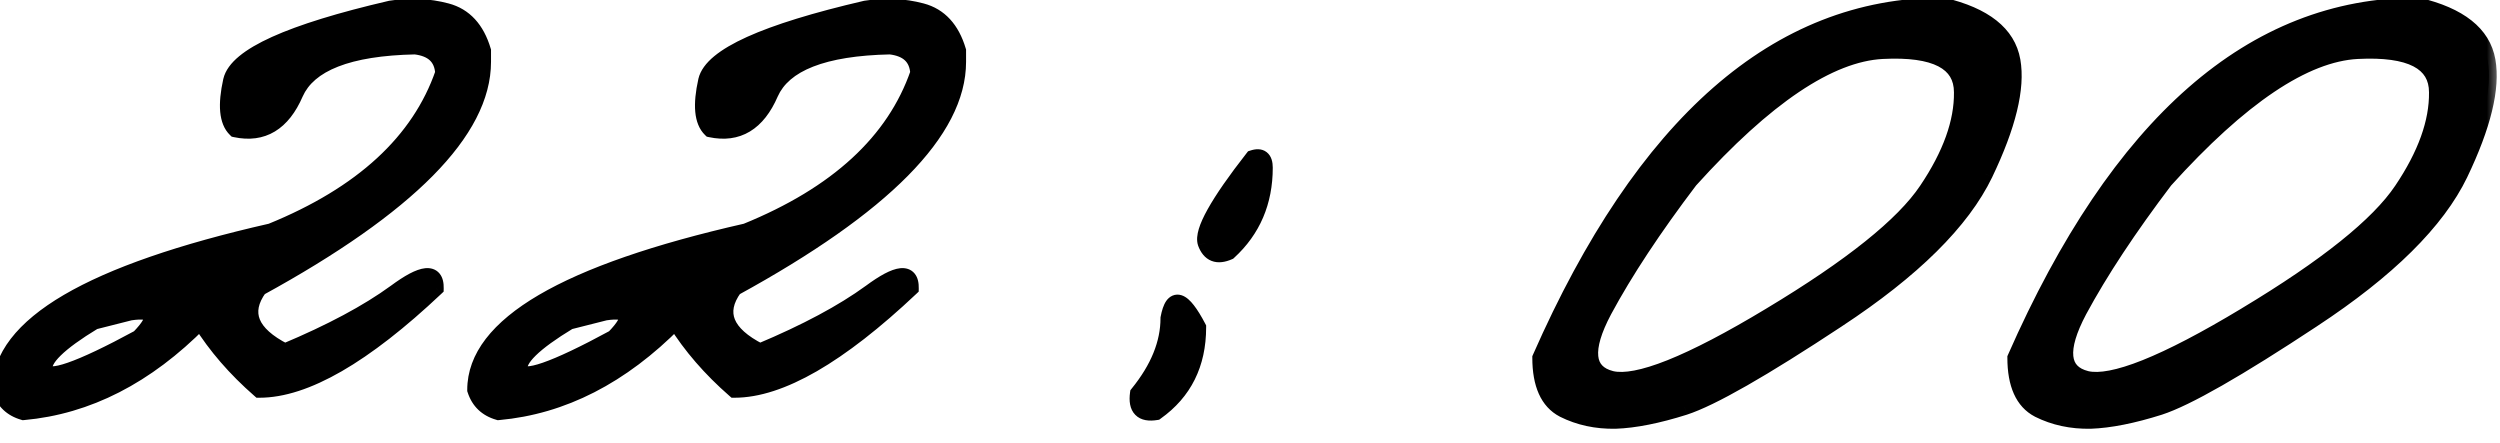 <?xml version="1.0" encoding="UTF-8"?> <svg xmlns="http://www.w3.org/2000/svg" width="96" height="17" viewBox="0 0 96 17" fill="none"><mask id="path-1-outside-1_892_48" maskUnits="userSpaceOnUse" x="-1" y="-1" width="97" height="18" fill="black"><rect fill="white" x="-1" y="-1" width="97" height="18"></rect><path d="M15 0.324C15.742 0.207 16.458 0.24 17.148 0.422C17.838 0.604 18.307 1.112 18.555 1.945V2.375C18.555 5.031 15.69 7.928 9.961 11.066C9.284 12.004 9.609 12.811 10.938 13.488C12.708 12.746 14.121 11.991 15.176 11.223C16.23 10.441 16.751 10.389 16.738 11.066C13.978 13.671 11.719 14.973 9.961 14.973C9.036 14.165 8.281 13.293 7.695 12.355C5.625 14.452 3.359 15.611 0.898 15.832C0.443 15.702 0.143 15.415 0 14.973C0 12.486 3.47 10.454 10.41 8.879C13.9 7.46 16.1 5.435 17.012 2.805C16.973 2.206 16.615 1.867 15.938 1.789C13.385 1.841 11.855 2.44 11.348 3.586C10.853 4.732 10.085 5.194 9.043 4.973C8.717 4.66 8.659 4.035 8.867 3.098C9.089 2.147 11.133 1.223 15 0.324ZM3.613 12.355C2.259 13.176 1.628 13.794 1.719 14.211C1.823 14.628 3.027 14.211 5.332 12.961C6.087 12.18 5.977 11.861 5 12.004L3.613 12.355ZM33.242 0.324C33.984 0.207 34.7 0.24 35.391 0.422C36.081 0.604 36.55 1.112 36.797 1.945V2.375C36.797 5.031 33.932 7.928 28.203 11.066C27.526 12.004 27.852 12.811 29.18 13.488C30.951 12.746 32.363 11.991 33.418 11.223C34.473 10.441 34.993 10.389 34.98 11.066C32.22 13.671 29.961 14.973 28.203 14.973C27.279 14.165 26.523 13.293 25.938 12.355C23.867 14.452 21.602 15.611 19.141 15.832C18.685 15.702 18.385 15.415 18.242 14.973C18.242 12.486 21.712 10.454 28.652 8.879C32.142 7.46 34.342 5.435 35.254 2.805C35.215 2.206 34.857 1.867 34.18 1.789C31.628 1.841 30.098 2.44 29.59 3.586C29.095 4.732 28.327 5.194 27.285 4.973C26.96 4.66 26.901 4.035 27.109 3.098C27.331 2.147 29.375 1.223 33.242 0.324ZM21.855 12.355C20.501 13.176 19.87 13.794 19.961 14.211C20.065 14.628 21.27 14.211 23.574 12.961C24.329 12.18 24.219 11.861 23.242 12.004L21.855 12.355ZM48.105 6.066C48.418 5.962 48.574 6.086 48.574 6.438C48.574 7.753 48.112 8.833 47.188 9.68C46.745 9.875 46.445 9.758 46.289 9.328C46.146 8.885 46.751 7.798 48.105 6.066ZM46.016 12.57C46.016 13.977 45.475 15.064 44.395 15.832C43.848 15.923 43.613 15.682 43.691 15.109C44.473 14.146 44.863 13.182 44.863 12.219C45.033 11.307 45.417 11.425 46.016 12.57ZM74.609 0.207C76.211 0.585 77.103 1.294 77.285 2.336C77.467 3.378 77.116 4.823 76.231 6.672C75.345 8.508 73.457 10.376 70.566 12.277C67.689 14.178 65.729 15.298 64.688 15.637C63.659 15.962 62.773 16.138 62.031 16.164C61.302 16.177 60.638 16.034 60.039 15.734C59.44 15.422 59.141 14.758 59.141 13.742C63.112 4.719 68.268 0.207 74.609 0.207ZM61.602 11.926C60.807 13.423 60.898 14.296 61.875 14.543C62.865 14.777 64.902 13.963 67.988 12.102C71.087 10.24 73.086 8.638 73.984 7.297C74.896 5.943 75.345 4.693 75.332 3.547C75.332 2.388 74.316 1.861 72.285 1.965C70.254 2.069 67.793 3.723 64.902 6.926C63.509 8.762 62.409 10.428 61.602 11.926ZM92.852 0.207C94.453 0.585 95.345 1.294 95.527 2.336C95.71 3.378 95.358 4.823 94.473 6.672C93.587 8.508 91.699 10.376 88.809 12.277C85.931 14.178 83.971 15.298 82.93 15.637C81.901 15.962 81.016 16.138 80.273 16.164C79.544 16.177 78.88 16.034 78.281 15.734C77.682 15.422 77.383 14.758 77.383 13.742C81.354 4.719 86.51 0.207 92.852 0.207ZM79.844 11.926C79.049 13.423 79.141 14.296 80.117 14.543C81.107 14.777 83.144 13.963 86.231 12.102C89.329 10.24 91.328 8.638 92.227 7.297C93.138 5.943 93.587 4.693 93.574 3.547C93.574 2.388 92.559 1.861 90.527 1.965C88.496 2.069 86.035 3.723 83.144 6.926C81.751 8.762 80.651 10.428 79.844 11.926Z"></path></mask><path d="M15 0.324C15.742 0.207 16.458 0.24 17.148 0.422C17.838 0.604 18.307 1.112 18.555 1.945V2.375C18.555 5.031 15.69 7.928 9.961 11.066C9.284 12.004 9.609 12.811 10.938 13.488C12.708 12.746 14.121 11.991 15.176 11.223C16.23 10.441 16.751 10.389 16.738 11.066C13.978 13.671 11.719 14.973 9.961 14.973C9.036 14.165 8.281 13.293 7.695 12.355C5.625 14.452 3.359 15.611 0.898 15.832C0.443 15.702 0.143 15.415 0 14.973C0 12.486 3.47 10.454 10.41 8.879C13.9 7.46 16.1 5.435 17.012 2.805C16.973 2.206 16.615 1.867 15.938 1.789C13.385 1.841 11.855 2.44 11.348 3.586C10.853 4.732 10.085 5.194 9.043 4.973C8.717 4.66 8.659 4.035 8.867 3.098C9.089 2.147 11.133 1.223 15 0.324ZM3.613 12.355C2.259 13.176 1.628 13.794 1.719 14.211C1.823 14.628 3.027 14.211 5.332 12.961C6.087 12.18 5.977 11.861 5 12.004L3.613 12.355ZM33.242 0.324C33.984 0.207 34.7 0.24 35.391 0.422C36.081 0.604 36.55 1.112 36.797 1.945V2.375C36.797 5.031 33.932 7.928 28.203 11.066C27.526 12.004 27.852 12.811 29.18 13.488C30.951 12.746 32.363 11.991 33.418 11.223C34.473 10.441 34.993 10.389 34.98 11.066C32.22 13.671 29.961 14.973 28.203 14.973C27.279 14.165 26.523 13.293 25.938 12.355C23.867 14.452 21.602 15.611 19.141 15.832C18.685 15.702 18.385 15.415 18.242 14.973C18.242 12.486 21.712 10.454 28.652 8.879C32.142 7.46 34.342 5.435 35.254 2.805C35.215 2.206 34.857 1.867 34.18 1.789C31.628 1.841 30.098 2.44 29.59 3.586C29.095 4.732 28.327 5.194 27.285 4.973C26.96 4.66 26.901 4.035 27.109 3.098C27.331 2.147 29.375 1.223 33.242 0.324ZM21.855 12.355C20.501 13.176 19.87 13.794 19.961 14.211C20.065 14.628 21.27 14.211 23.574 12.961C24.329 12.18 24.219 11.861 23.242 12.004L21.855 12.355ZM48.105 6.066C48.418 5.962 48.574 6.086 48.574 6.438C48.574 7.753 48.112 8.833 47.188 9.68C46.745 9.875 46.445 9.758 46.289 9.328C46.146 8.885 46.751 7.798 48.105 6.066ZM46.016 12.57C46.016 13.977 45.475 15.064 44.395 15.832C43.848 15.923 43.613 15.682 43.691 15.109C44.473 14.146 44.863 13.182 44.863 12.219C45.033 11.307 45.417 11.425 46.016 12.57ZM74.609 0.207C76.211 0.585 77.103 1.294 77.285 2.336C77.467 3.378 77.116 4.823 76.231 6.672C75.345 8.508 73.457 10.376 70.566 12.277C67.689 14.178 65.729 15.298 64.688 15.637C63.659 15.962 62.773 16.138 62.031 16.164C61.302 16.177 60.638 16.034 60.039 15.734C59.44 15.422 59.141 14.758 59.141 13.742C63.112 4.719 68.268 0.207 74.609 0.207ZM61.602 11.926C60.807 13.423 60.898 14.296 61.875 14.543C62.865 14.777 64.902 13.963 67.988 12.102C71.087 10.24 73.086 8.638 73.984 7.297C74.896 5.943 75.345 4.693 75.332 3.547C75.332 2.388 74.316 1.861 72.285 1.965C70.254 2.069 67.793 3.723 64.902 6.926C63.509 8.762 62.409 10.428 61.602 11.926ZM92.852 0.207C94.453 0.585 95.345 1.294 95.527 2.336C95.71 3.378 95.358 4.823 94.473 6.672C93.587 8.508 91.699 10.376 88.809 12.277C85.931 14.178 83.971 15.298 82.93 15.637C81.901 15.962 81.016 16.138 80.273 16.164C79.544 16.177 78.88 16.034 78.281 15.734C77.682 15.422 77.383 14.758 77.383 13.742C81.354 4.719 86.51 0.207 92.852 0.207ZM79.844 11.926C79.049 13.423 79.141 14.296 80.117 14.543C81.107 14.777 83.144 13.963 86.231 12.102C89.329 10.24 91.328 8.638 92.227 7.297C93.138 5.943 93.587 4.693 93.574 3.547C93.574 2.388 92.559 1.861 90.527 1.965C88.496 2.069 86.035 3.723 83.144 6.926C81.751 8.762 80.651 10.428 79.844 11.926Z" fill="black"></path><path d="M15 0.324L14.953 0.028L14.943 0.03L14.932 0.032L15 0.324ZM18.555 1.945H18.855V1.902L18.842 1.86L18.555 1.945ZM9.961 11.066L9.817 10.803L9.757 10.836L9.718 10.891L9.961 11.066ZM10.938 13.488L10.801 13.756L10.925 13.819L11.053 13.765L10.938 13.488ZM15.176 11.223L15.352 11.465L15.354 11.464L15.176 11.223ZM16.738 11.066L16.944 11.285L17.036 11.198L17.038 11.072L16.738 11.066ZM9.961 14.973L9.764 15.199L9.848 15.273H9.961V14.973ZM7.695 12.355L7.95 12.197L7.749 11.875L7.482 12.145L7.695 12.355ZM0.898 15.832L0.816 16.12L0.87 16.136L0.925 16.131L0.898 15.832ZM0 14.973H-0.3V15.02L-0.285 15.065L0 14.973ZM10.41 8.879L10.477 9.171L10.501 9.166L10.523 9.157L10.41 8.879ZM17.012 2.805L17.295 2.903L17.315 2.846L17.311 2.785L17.012 2.805ZM15.938 1.789L15.972 1.491L15.952 1.489L15.931 1.489L15.938 1.789ZM11.348 3.586L11.073 3.464L11.072 3.467L11.348 3.586ZM9.043 4.973L8.835 5.189L8.897 5.248L8.981 5.266L9.043 4.973ZM8.867 3.098L8.575 3.03L8.574 3.033L8.867 3.098ZM3.613 12.355L3.54 12.065L3.496 12.076L3.458 12.099L3.613 12.355ZM1.719 14.211L1.426 14.275L1.428 14.284L1.719 14.211ZM5.332 12.961L5.475 13.225L5.516 13.203L5.548 13.169L5.332 12.961ZM5 12.004L4.956 11.707L4.941 11.709L4.926 11.713L5 12.004ZM15.047 0.621C15.75 0.51 16.424 0.541 17.072 0.712L17.225 0.132C16.493 -0.062 15.734 -0.095 14.953 0.028L15.047 0.621ZM17.072 0.712C17.637 0.861 18.042 1.272 18.267 2.031L18.842 1.86C18.573 0.952 18.04 0.347 17.225 0.132L17.072 0.712ZM18.255 1.945V2.375H18.855V1.945H18.255ZM18.255 2.375C18.255 3.591 17.599 4.907 16.193 6.329C14.79 7.748 12.669 9.241 9.817 10.803L10.105 11.329C12.982 9.754 15.158 8.229 16.62 6.751C18.078 5.276 18.855 3.815 18.855 2.375H18.255ZM9.718 10.891C9.341 11.412 9.205 11.957 9.419 12.487C9.622 12.992 10.115 13.406 10.801 13.756L11.074 13.221C10.432 12.894 10.098 12.566 9.976 12.263C9.864 11.985 9.904 11.658 10.204 11.242L9.718 10.891ZM11.053 13.765C12.837 13.018 14.272 12.252 15.352 11.465L14.999 10.98C13.97 11.73 12.58 12.475 10.822 13.212L11.053 13.765ZM15.354 11.464C15.611 11.274 15.828 11.133 16.007 11.039C16.19 10.942 16.314 10.903 16.387 10.896C16.451 10.89 16.434 10.908 16.415 10.884C16.412 10.881 16.441 10.918 16.438 11.061L17.038 11.072C17.042 10.877 17.011 10.666 16.881 10.506C16.735 10.327 16.524 10.28 16.328 10.299C16.141 10.318 15.937 10.397 15.726 10.508C15.511 10.622 15.268 10.781 14.997 10.982L15.354 11.464ZM16.532 10.848C15.162 12.141 13.926 13.101 12.824 13.736C11.719 14.373 10.768 14.673 9.961 14.673V15.273C10.912 15.273 11.969 14.921 13.123 14.256C14.28 13.589 15.554 12.596 16.944 11.285L16.532 10.848ZM10.158 14.747C9.254 13.957 8.518 13.106 7.95 12.197L7.441 12.514C8.044 13.48 8.819 14.374 9.764 15.199L10.158 14.747ZM7.482 12.145C5.451 14.201 3.249 15.319 0.872 15.533L0.925 16.131C3.47 15.902 5.799 14.703 7.909 12.566L7.482 12.145ZM0.981 15.544C0.619 15.44 0.397 15.226 0.285 14.88L-0.285 15.065C-0.111 15.605 0.266 15.963 0.816 16.12L0.981 15.544ZM0.3 14.973C0.3 13.89 1.051 12.839 2.754 11.843C4.45 10.85 7.017 9.957 10.477 9.171L10.344 8.586C6.863 9.377 4.225 10.286 2.451 11.325C0.684 12.36 -0.3 13.568 -0.3 14.973H0.3ZM10.523 9.157C14.063 7.717 16.346 5.641 17.295 2.903L16.728 2.706C15.854 5.229 13.736 7.202 10.297 8.601L10.523 9.157ZM17.311 2.785C17.288 2.427 17.166 2.116 16.92 1.884C16.679 1.656 16.351 1.535 15.972 1.491L15.903 2.087C16.201 2.122 16.391 2.209 16.508 2.32C16.62 2.426 16.697 2.583 16.712 2.824L17.311 2.785ZM15.931 1.489C14.637 1.516 13.578 1.681 12.767 1.998C11.952 2.317 11.368 2.799 11.073 3.464L11.622 3.707C11.835 3.227 12.27 2.837 12.985 2.557C13.704 2.275 14.686 2.115 15.944 2.089L15.931 1.489ZM11.072 3.467C10.84 4.004 10.559 4.347 10.246 4.535C9.939 4.72 9.567 4.777 9.105 4.679L8.981 5.266C9.561 5.389 10.094 5.327 10.555 5.049C11.01 4.775 11.36 4.313 11.623 3.705L11.072 3.467ZM9.251 4.756C9.157 4.666 9.079 4.51 9.054 4.242C9.028 3.972 9.059 3.615 9.16 3.163L8.574 3.033C8.467 3.517 8.423 3.942 8.456 4.298C8.49 4.654 8.603 4.966 8.835 5.189L9.251 4.756ZM9.159 3.166C9.194 3.017 9.309 2.833 9.566 2.621C9.821 2.41 10.192 2.19 10.69 1.965C11.686 1.515 13.141 1.064 15.068 0.616L14.932 0.032C12.992 0.483 11.492 0.944 10.443 1.418C9.919 1.655 9.495 1.901 9.184 2.159C8.874 2.415 8.651 2.703 8.575 3.03L9.159 3.166ZM3.458 12.099C2.774 12.513 2.254 12.887 1.914 13.22C1.744 13.387 1.608 13.554 1.52 13.722C1.432 13.891 1.383 14.081 1.426 14.275L2.012 14.147C2.009 14.133 2.005 14.089 2.052 13.999C2.099 13.908 2.188 13.792 2.334 13.649C2.625 13.364 3.098 13.018 3.769 12.612L3.458 12.099ZM1.428 14.284C1.461 14.418 1.545 14.525 1.665 14.591C1.774 14.651 1.895 14.667 2.003 14.667C2.219 14.667 2.49 14.601 2.798 14.495C3.425 14.278 4.32 13.851 5.475 13.225L5.189 12.697C4.039 13.321 3.18 13.727 2.602 13.927C2.309 14.029 2.115 14.067 2.003 14.067C1.948 14.067 1.94 14.058 1.954 14.065C1.979 14.079 2.002 14.108 2.01 14.138L1.428 14.284ZM5.548 13.169C5.743 12.967 5.897 12.781 5.995 12.613C6.084 12.462 6.172 12.249 6.099 12.037C6.016 11.799 5.79 11.715 5.618 11.687C5.437 11.658 5.211 11.67 4.956 11.707L5.044 12.301C5.277 12.266 5.432 12.265 5.522 12.279C5.622 12.296 5.56 12.313 5.532 12.234C5.514 12.181 5.549 12.187 5.477 12.31C5.414 12.418 5.298 12.564 5.116 12.752L5.548 13.169ZM4.926 11.713L3.54 12.065L3.687 12.646L5.074 12.295L4.926 11.713ZM33.242 0.324L33.195 0.028L33.185 0.03L33.174 0.032L33.242 0.324ZM36.797 1.945H37.097V1.902L37.084 1.86L36.797 1.945ZM28.203 11.066L28.059 10.803L28 10.836L27.96 10.891L28.203 11.066ZM29.18 13.488L29.043 13.756L29.167 13.819L29.296 13.765L29.18 13.488ZM33.418 11.223L33.595 11.465L33.596 11.464L33.418 11.223ZM34.98 11.066L35.186 11.285L35.278 11.198L35.28 11.072L34.98 11.066ZM28.203 14.973L28.006 15.199L28.091 15.273H28.203V14.973ZM25.938 12.355L26.192 12.197L25.991 11.875L25.724 12.145L25.938 12.355ZM19.141 15.832L19.058 16.12L19.112 16.136L19.168 16.131L19.141 15.832ZM18.242 14.973H17.942V15.02L17.957 15.065L18.242 14.973ZM28.652 8.879L28.719 9.171L28.743 9.166L28.765 9.157L28.652 8.879ZM35.254 2.805L35.537 2.903L35.557 2.846L35.553 2.785L35.254 2.805ZM34.18 1.789L34.214 1.491L34.194 1.489L34.174 1.489L34.18 1.789ZM29.59 3.586L29.316 3.464L29.314 3.467L29.59 3.586ZM27.285 4.973L27.077 5.189L27.139 5.248L27.223 5.266L27.285 4.973ZM27.109 3.098L26.817 3.03L26.817 3.033L27.109 3.098ZM21.855 12.355L21.782 12.065L21.738 12.076L21.7 12.099L21.855 12.355ZM19.961 14.211L19.668 14.275L19.67 14.284L19.961 14.211ZM23.574 12.961L23.717 13.225L23.758 13.203L23.79 13.169L23.574 12.961ZM23.242 12.004L23.199 11.707L23.183 11.709L23.169 11.713L23.242 12.004ZM33.289 0.621C33.992 0.51 34.666 0.541 35.314 0.712L35.467 0.132C34.735 -0.062 33.977 -0.095 33.195 0.028L33.289 0.621ZM35.314 0.712C35.88 0.861 36.284 1.272 36.509 2.031L37.084 1.86C36.815 0.952 36.282 0.347 35.467 0.132L35.314 0.712ZM36.497 1.945V2.375H37.097V1.945H36.497ZM36.497 2.375C36.497 3.591 35.841 4.907 34.435 6.329C33.032 7.748 30.912 9.241 28.059 10.803L28.347 11.329C31.224 9.754 33.401 8.229 34.862 6.751C36.321 5.276 37.097 3.815 37.097 2.375H36.497ZM27.96 10.891C27.583 11.412 27.448 11.957 27.661 12.487C27.865 12.992 28.357 13.406 29.043 13.756L29.316 13.221C28.674 12.894 28.34 12.566 28.218 12.263C28.106 11.985 28.146 11.658 28.446 11.242L27.96 10.891ZM29.296 13.765C31.079 13.018 32.514 12.252 33.595 11.465L33.241 10.98C32.212 11.73 30.822 12.475 29.064 13.212L29.296 13.765ZM33.596 11.464C33.853 11.274 34.07 11.133 34.249 11.039C34.432 10.942 34.556 10.903 34.63 10.896C34.693 10.89 34.676 10.908 34.657 10.884C34.654 10.881 34.683 10.918 34.681 11.061L35.28 11.072C35.284 10.877 35.253 10.666 35.123 10.506C34.977 10.327 34.767 10.28 34.57 10.299C34.383 10.318 34.179 10.397 33.969 10.508C33.754 10.622 33.51 10.781 33.239 10.982L33.596 11.464ZM34.775 10.848C33.404 12.141 32.168 13.101 31.066 13.736C29.962 14.373 29.01 14.673 28.203 14.673V15.273C29.154 15.273 30.211 14.921 31.366 14.256C32.522 13.589 33.796 12.596 35.186 11.285L34.775 10.848ZM28.401 14.747C27.496 13.957 26.761 13.106 26.192 12.197L25.683 12.514C26.286 13.48 27.061 14.374 28.006 15.199L28.401 14.747ZM25.724 12.145C23.694 14.201 21.491 15.319 19.114 15.533L19.168 16.131C21.712 15.902 24.041 14.703 26.151 12.566L25.724 12.145ZM19.223 15.544C18.861 15.44 18.639 15.226 18.528 14.88L17.957 15.065C18.131 15.605 18.509 15.963 19.058 16.12L19.223 15.544ZM18.542 14.973C18.542 13.89 19.294 12.839 20.996 11.843C22.692 10.85 25.259 9.957 28.719 9.171L28.586 8.586C25.105 9.377 22.468 10.286 20.693 11.325C18.926 12.36 17.942 13.568 17.942 14.973H18.542ZM28.765 9.157C32.305 7.717 34.589 5.641 35.537 2.903L34.97 2.706C34.096 5.229 31.979 7.202 28.539 8.601L28.765 9.157ZM35.553 2.785C35.53 2.427 35.408 2.116 35.162 1.884C34.921 1.656 34.593 1.535 34.214 1.491L34.145 2.087C34.444 2.122 34.633 2.209 34.75 2.32C34.862 2.426 34.939 2.583 34.955 2.824L35.553 2.785ZM34.174 1.489C32.88 1.516 31.82 1.681 31.009 1.998C30.194 2.317 29.61 2.799 29.316 3.464L29.864 3.707C30.077 3.227 30.512 2.837 31.227 2.557C31.947 2.275 32.928 2.115 34.186 2.089L34.174 1.489ZM29.314 3.467C29.082 4.004 28.801 4.347 28.488 4.535C28.181 4.72 27.809 4.777 27.348 4.679L27.223 5.266C27.803 5.389 28.336 5.327 28.797 5.049C29.252 4.775 29.602 4.313 29.865 3.705L29.314 3.467ZM27.493 4.756C27.399 4.666 27.321 4.51 27.296 4.242C27.27 3.972 27.302 3.615 27.402 3.163L26.817 3.033C26.709 3.517 26.665 3.942 26.698 4.298C26.732 4.654 26.846 4.966 27.077 5.189L27.493 4.756ZM27.402 3.166C27.436 3.017 27.552 2.833 27.808 2.621C28.063 2.41 28.434 2.19 28.932 1.965C29.928 1.515 31.383 1.064 33.31 0.616L33.174 0.032C31.234 0.483 29.734 0.944 28.685 1.418C28.161 1.655 27.738 1.901 27.426 2.159C27.116 2.415 26.893 2.703 26.817 3.03L27.402 3.166ZM21.7 12.099C21.016 12.513 20.497 12.887 20.156 13.22C19.986 13.387 19.85 13.554 19.762 13.722C19.674 13.891 19.625 14.081 19.668 14.275L20.254 14.147C20.251 14.133 20.247 14.089 20.294 13.999C20.341 13.908 20.43 13.792 20.576 13.649C20.867 13.364 21.341 13.018 22.011 12.612L21.7 12.099ZM19.67 14.284C19.703 14.418 19.787 14.525 19.907 14.591C20.016 14.651 20.137 14.667 20.245 14.667C20.461 14.667 20.732 14.601 21.041 14.495C21.667 14.278 22.562 13.851 23.717 13.225L23.431 12.697C22.282 13.321 21.422 13.727 20.844 13.927C20.551 14.029 20.357 14.067 20.245 14.067C20.19 14.067 20.182 14.058 20.196 14.065C20.221 14.079 20.245 14.108 20.252 14.138L19.67 14.284ZM23.79 13.169C23.985 12.967 24.139 12.781 24.237 12.613C24.326 12.462 24.415 12.249 24.341 12.037C24.258 11.799 24.032 11.715 23.86 11.687C23.679 11.658 23.453 11.67 23.199 11.707L23.286 12.301C23.52 12.266 23.674 12.265 23.764 12.279C23.864 12.296 23.802 12.313 23.774 12.234C23.756 12.181 23.792 12.187 23.719 12.31C23.656 12.418 23.541 12.564 23.358 12.752L23.79 13.169ZM23.169 11.713L21.782 12.065L21.929 12.646L23.316 12.295L23.169 11.713ZM48.105 6.066L48.011 5.782L47.925 5.81L47.869 5.882L48.105 6.066ZM47.188 9.68L47.309 9.954L47.354 9.934L47.39 9.901L47.188 9.68ZM46.289 9.328L46.003 9.421L46.007 9.431L46.289 9.328ZM46.016 12.57H46.316V12.497L46.282 12.431L46.016 12.57ZM44.395 15.832L44.444 16.128L44.512 16.117L44.568 16.076L44.395 15.832ZM43.691 15.109L43.458 14.92L43.406 14.986L43.394 15.069L43.691 15.109ZM44.863 12.219L44.568 12.164L44.563 12.191V12.219H44.863ZM48.2 6.351C48.257 6.332 48.287 6.33 48.298 6.331C48.305 6.331 48.29 6.331 48.271 6.316C48.253 6.302 48.254 6.292 48.26 6.31C48.266 6.33 48.274 6.37 48.274 6.438H48.874C48.874 6.237 48.833 5.996 48.643 5.846C48.444 5.688 48.199 5.719 48.011 5.782L48.2 6.351ZM48.274 6.438C48.274 7.673 47.844 8.672 46.985 9.458L47.39 9.901C48.38 8.995 48.874 7.832 48.874 6.438H48.274ZM47.066 9.405C46.882 9.487 46.785 9.477 46.74 9.459C46.7 9.443 46.633 9.395 46.571 9.226L46.007 9.431C46.102 9.691 46.262 9.916 46.522 10.018C46.776 10.117 47.051 10.068 47.309 9.954L47.066 9.405ZM46.575 9.236C46.567 9.212 46.558 9.132 46.609 8.962C46.658 8.799 46.752 8.589 46.898 8.327C47.189 7.803 47.668 7.113 48.342 6.251L47.869 5.882C47.188 6.752 46.688 7.471 46.374 8.035C46.217 8.316 46.101 8.569 46.035 8.788C45.971 9.001 45.94 9.223 46.004 9.42L46.575 9.236ZM45.716 12.57C45.716 13.886 45.217 14.88 44.221 15.588L44.568 16.076C45.734 15.248 46.316 14.067 46.316 12.57H45.716ZM44.345 15.536C44.105 15.576 44.037 15.524 44.024 15.511C44.005 15.492 43.953 15.409 43.989 15.15L43.394 15.069C43.351 15.383 43.377 15.707 43.594 15.929C43.815 16.156 44.137 16.179 44.444 16.128L44.345 15.536ZM43.924 15.298C44.736 14.297 45.163 13.269 45.163 12.219H44.563C44.563 13.096 44.209 13.995 43.458 14.92L43.924 15.298ZM45.158 12.274C45.199 12.056 45.245 11.945 45.277 11.899C45.29 11.881 45.287 11.893 45.261 11.904C45.23 11.917 45.202 11.913 45.191 11.91C45.186 11.909 45.202 11.912 45.237 11.943C45.272 11.973 45.316 12.019 45.37 12.088C45.477 12.226 45.604 12.43 45.75 12.709L46.282 12.431C46.128 12.137 45.982 11.898 45.843 11.72C45.714 11.553 45.556 11.394 45.366 11.336C45.259 11.303 45.141 11.303 45.027 11.351C44.919 11.397 44.84 11.476 44.784 11.556C44.678 11.71 44.613 11.926 44.568 12.164L45.158 12.274ZM74.609 0.207L74.678 -0.085L74.644 -0.093H74.609V0.207ZM76.231 6.672L76.501 6.802L76.501 6.801L76.231 6.672ZM70.566 12.277L70.402 12.027L70.401 12.027L70.566 12.277ZM64.688 15.637L64.778 15.923L64.78 15.922L64.688 15.637ZM62.031 16.164L62.037 16.464L62.042 16.464L62.031 16.164ZM60.039 15.734L59.9 16L59.905 16.003L60.039 15.734ZM59.141 13.742L58.866 13.621L58.841 13.679V13.742H59.141ZM61.602 11.926L61.337 11.783L61.337 11.785L61.602 11.926ZM61.875 14.543L61.801 14.834L61.806 14.835L61.875 14.543ZM67.988 12.102L67.834 11.844L67.833 11.845L67.988 12.102ZM73.984 7.297L73.736 7.129L73.735 7.13L73.984 7.297ZM75.332 3.547H75.032L75.032 3.55L75.332 3.547ZM64.902 6.926L64.68 6.725L64.671 6.734L64.663 6.744L64.902 6.926ZM74.54 0.499C76.099 0.866 76.838 1.524 76.99 2.388L77.581 2.284C77.367 1.065 76.323 0.303 74.678 -0.085L74.54 0.499ZM76.99 2.388C77.155 3.332 76.84 4.705 75.96 6.542L76.501 6.801C77.392 4.941 77.78 3.423 77.581 2.284L76.99 2.388ZM75.96 6.542C75.11 8.305 73.275 10.137 70.402 12.027L70.731 12.528C73.639 10.616 75.581 8.71 76.501 6.802L75.96 6.542ZM70.401 12.027C67.516 13.933 65.591 15.028 64.595 15.351L64.78 15.922C65.868 15.569 67.861 14.424 70.732 12.528L70.401 12.027ZM64.597 15.351C63.584 15.671 62.727 15.839 62.021 15.864L62.042 16.464C62.82 16.437 63.734 16.253 64.778 15.923L64.597 15.351ZM62.026 15.864C61.341 15.876 60.725 15.742 60.173 15.466L59.905 16.003C60.551 16.326 61.264 16.478 62.037 16.464L62.026 15.864ZM60.178 15.468C59.723 15.231 59.441 14.708 59.441 13.742H58.841C58.841 14.807 59.157 15.613 59.9 16L60.178 15.468ZM59.415 13.863C63.368 4.881 68.447 0.507 74.609 0.507V-0.093C68.09 -0.093 62.855 4.557 58.866 13.621L59.415 13.863ZM61.337 11.785C60.933 12.545 60.721 13.205 60.776 13.734C60.805 14.009 60.906 14.253 61.092 14.447C61.274 14.639 61.519 14.762 61.801 14.834L61.949 14.252C61.743 14.2 61.61 14.122 61.526 14.033C61.444 13.948 61.389 13.833 61.373 13.672C61.337 13.329 61.475 12.804 61.867 12.066L61.337 11.785ZM61.806 14.835C62.399 14.975 63.234 14.796 64.257 14.387C65.297 13.972 66.594 13.293 68.143 12.358L67.833 11.845C66.297 12.772 65.031 13.431 64.034 13.83C63.02 14.235 62.34 14.345 61.944 14.251L61.806 14.835ZM68.143 12.359C71.244 10.495 73.295 8.865 74.234 7.464L73.735 7.13C72.877 8.411 70.93 9.984 67.834 11.844L68.143 12.359ZM74.233 7.464C75.165 6.08 75.646 4.771 75.632 3.543L75.032 3.55C75.044 4.614 74.627 5.805 73.736 7.129L74.233 7.464ZM75.632 3.547C75.632 3.212 75.558 2.907 75.399 2.641C75.239 2.376 75.003 2.169 74.709 2.016C74.129 1.715 73.303 1.612 72.27 1.665L72.3 2.264C73.299 2.213 73.996 2.322 74.432 2.548C74.645 2.659 74.791 2.795 74.885 2.951C74.979 3.107 75.032 3.302 75.032 3.547H75.632ZM72.27 1.665C71.18 1.721 70.005 2.19 68.749 3.034C67.491 3.879 66.135 5.112 64.68 6.725L65.125 7.127C66.561 5.536 67.88 4.341 69.083 3.532C70.288 2.723 71.359 2.313 72.3 2.264L72.27 1.665ZM64.663 6.744C63.264 8.589 62.154 10.269 61.337 11.783L61.866 12.068C62.663 10.588 63.754 8.935 65.141 7.107L64.663 6.744ZM92.852 0.207L92.92 -0.085L92.886 -0.093H92.852V0.207ZM94.473 6.672L94.743 6.802L94.743 6.801L94.473 6.672ZM88.809 12.277L88.644 12.027L88.643 12.027L88.809 12.277ZM82.93 15.637L83.02 15.923L83.022 15.922L82.93 15.637ZM80.273 16.164L80.279 16.464L80.284 16.464L80.273 16.164ZM78.281 15.734L78.142 16L78.147 16.003L78.281 15.734ZM77.383 13.742L77.108 13.621L77.083 13.679V13.742H77.383ZM79.844 11.926L79.58 11.783L79.579 11.785L79.844 11.926ZM80.117 14.543L80.043 14.834L80.048 14.835L80.117 14.543ZM86.231 12.102L86.076 11.844L86.076 11.845L86.231 12.102ZM92.227 7.297L91.978 7.129L91.977 7.13L92.227 7.297ZM93.574 3.547H93.274L93.274 3.55L93.574 3.547ZM83.144 6.926L82.922 6.725L82.913 6.734L82.906 6.744L83.144 6.926ZM92.783 0.499C94.341 0.866 95.081 1.524 95.232 2.388L95.823 2.284C95.609 1.065 94.565 0.303 92.92 -0.085L92.783 0.499ZM95.232 2.388C95.397 3.332 95.082 4.705 94.202 6.542L94.743 6.801C95.634 4.941 96.022 3.423 95.823 2.284L95.232 2.388ZM94.202 6.542C93.352 8.305 91.517 10.137 88.644 12.027L88.973 12.528C91.882 10.616 93.823 8.71 94.743 6.802L94.202 6.542ZM88.643 12.027C85.758 13.933 83.833 15.028 82.837 15.351L83.022 15.922C84.11 15.569 86.103 14.424 88.974 12.528L88.643 12.027ZM82.839 15.351C81.826 15.671 80.969 15.839 80.263 15.864L80.284 16.464C81.062 16.437 81.976 16.253 83.02 15.923L82.839 15.351ZM80.268 15.864C79.583 15.876 78.967 15.742 78.415 15.466L78.147 16.003C78.793 16.326 79.506 16.478 80.279 16.464L80.268 15.864ZM78.42 15.468C77.965 15.231 77.683 14.708 77.683 13.742H77.083C77.083 14.807 77.399 15.613 78.142 16L78.42 15.468ZM77.657 13.863C81.611 4.881 86.689 0.507 92.852 0.507V-0.093C86.332 -0.093 81.098 4.557 77.108 13.621L77.657 13.863ZM79.579 11.785C79.176 12.545 78.963 13.205 79.018 13.734C79.047 14.009 79.148 14.253 79.334 14.447C79.516 14.639 79.761 14.762 80.043 14.834L80.191 14.252C79.985 14.2 79.852 14.122 79.768 14.033C79.686 13.948 79.632 13.833 79.615 13.672C79.579 13.329 79.718 12.804 80.109 12.066L79.579 11.785ZM80.048 14.835C80.641 14.975 81.476 14.796 82.499 14.387C83.54 13.972 84.836 13.293 86.385 12.358L86.076 11.845C84.539 12.772 83.274 13.431 82.276 13.83C81.262 14.235 80.583 14.345 80.186 14.251L80.048 14.835ZM86.385 12.359C89.486 10.495 91.537 8.865 92.476 7.464L91.977 7.13C91.119 8.411 89.173 9.984 86.076 11.844L86.385 12.359ZM92.475 7.464C93.407 6.08 93.888 4.771 93.874 3.543L93.274 3.55C93.286 4.614 92.869 5.805 91.978 7.129L92.475 7.464ZM93.874 3.547C93.874 3.212 93.8 2.907 93.641 2.641C93.481 2.376 93.246 2.169 92.951 2.016C92.372 1.715 91.545 1.612 90.512 1.665L90.543 2.264C91.541 2.213 92.238 2.322 92.674 2.548C92.887 2.659 93.033 2.795 93.127 2.951C93.221 3.107 93.274 3.302 93.274 3.547H93.874ZM90.512 1.665C89.423 1.721 88.247 2.19 86.991 3.034C85.733 3.879 84.377 5.112 82.922 6.725L83.367 7.127C84.803 5.536 86.122 4.341 87.326 3.532C88.53 2.723 89.601 2.313 90.543 2.264L90.512 1.665ZM82.906 6.744C81.506 8.589 80.396 10.269 79.58 11.783L80.108 12.068C80.906 10.588 81.997 8.935 83.383 7.107L82.906 6.744Z" fill="black" mask="url(#path-1-outside-1_892_48)"></path></svg> 
